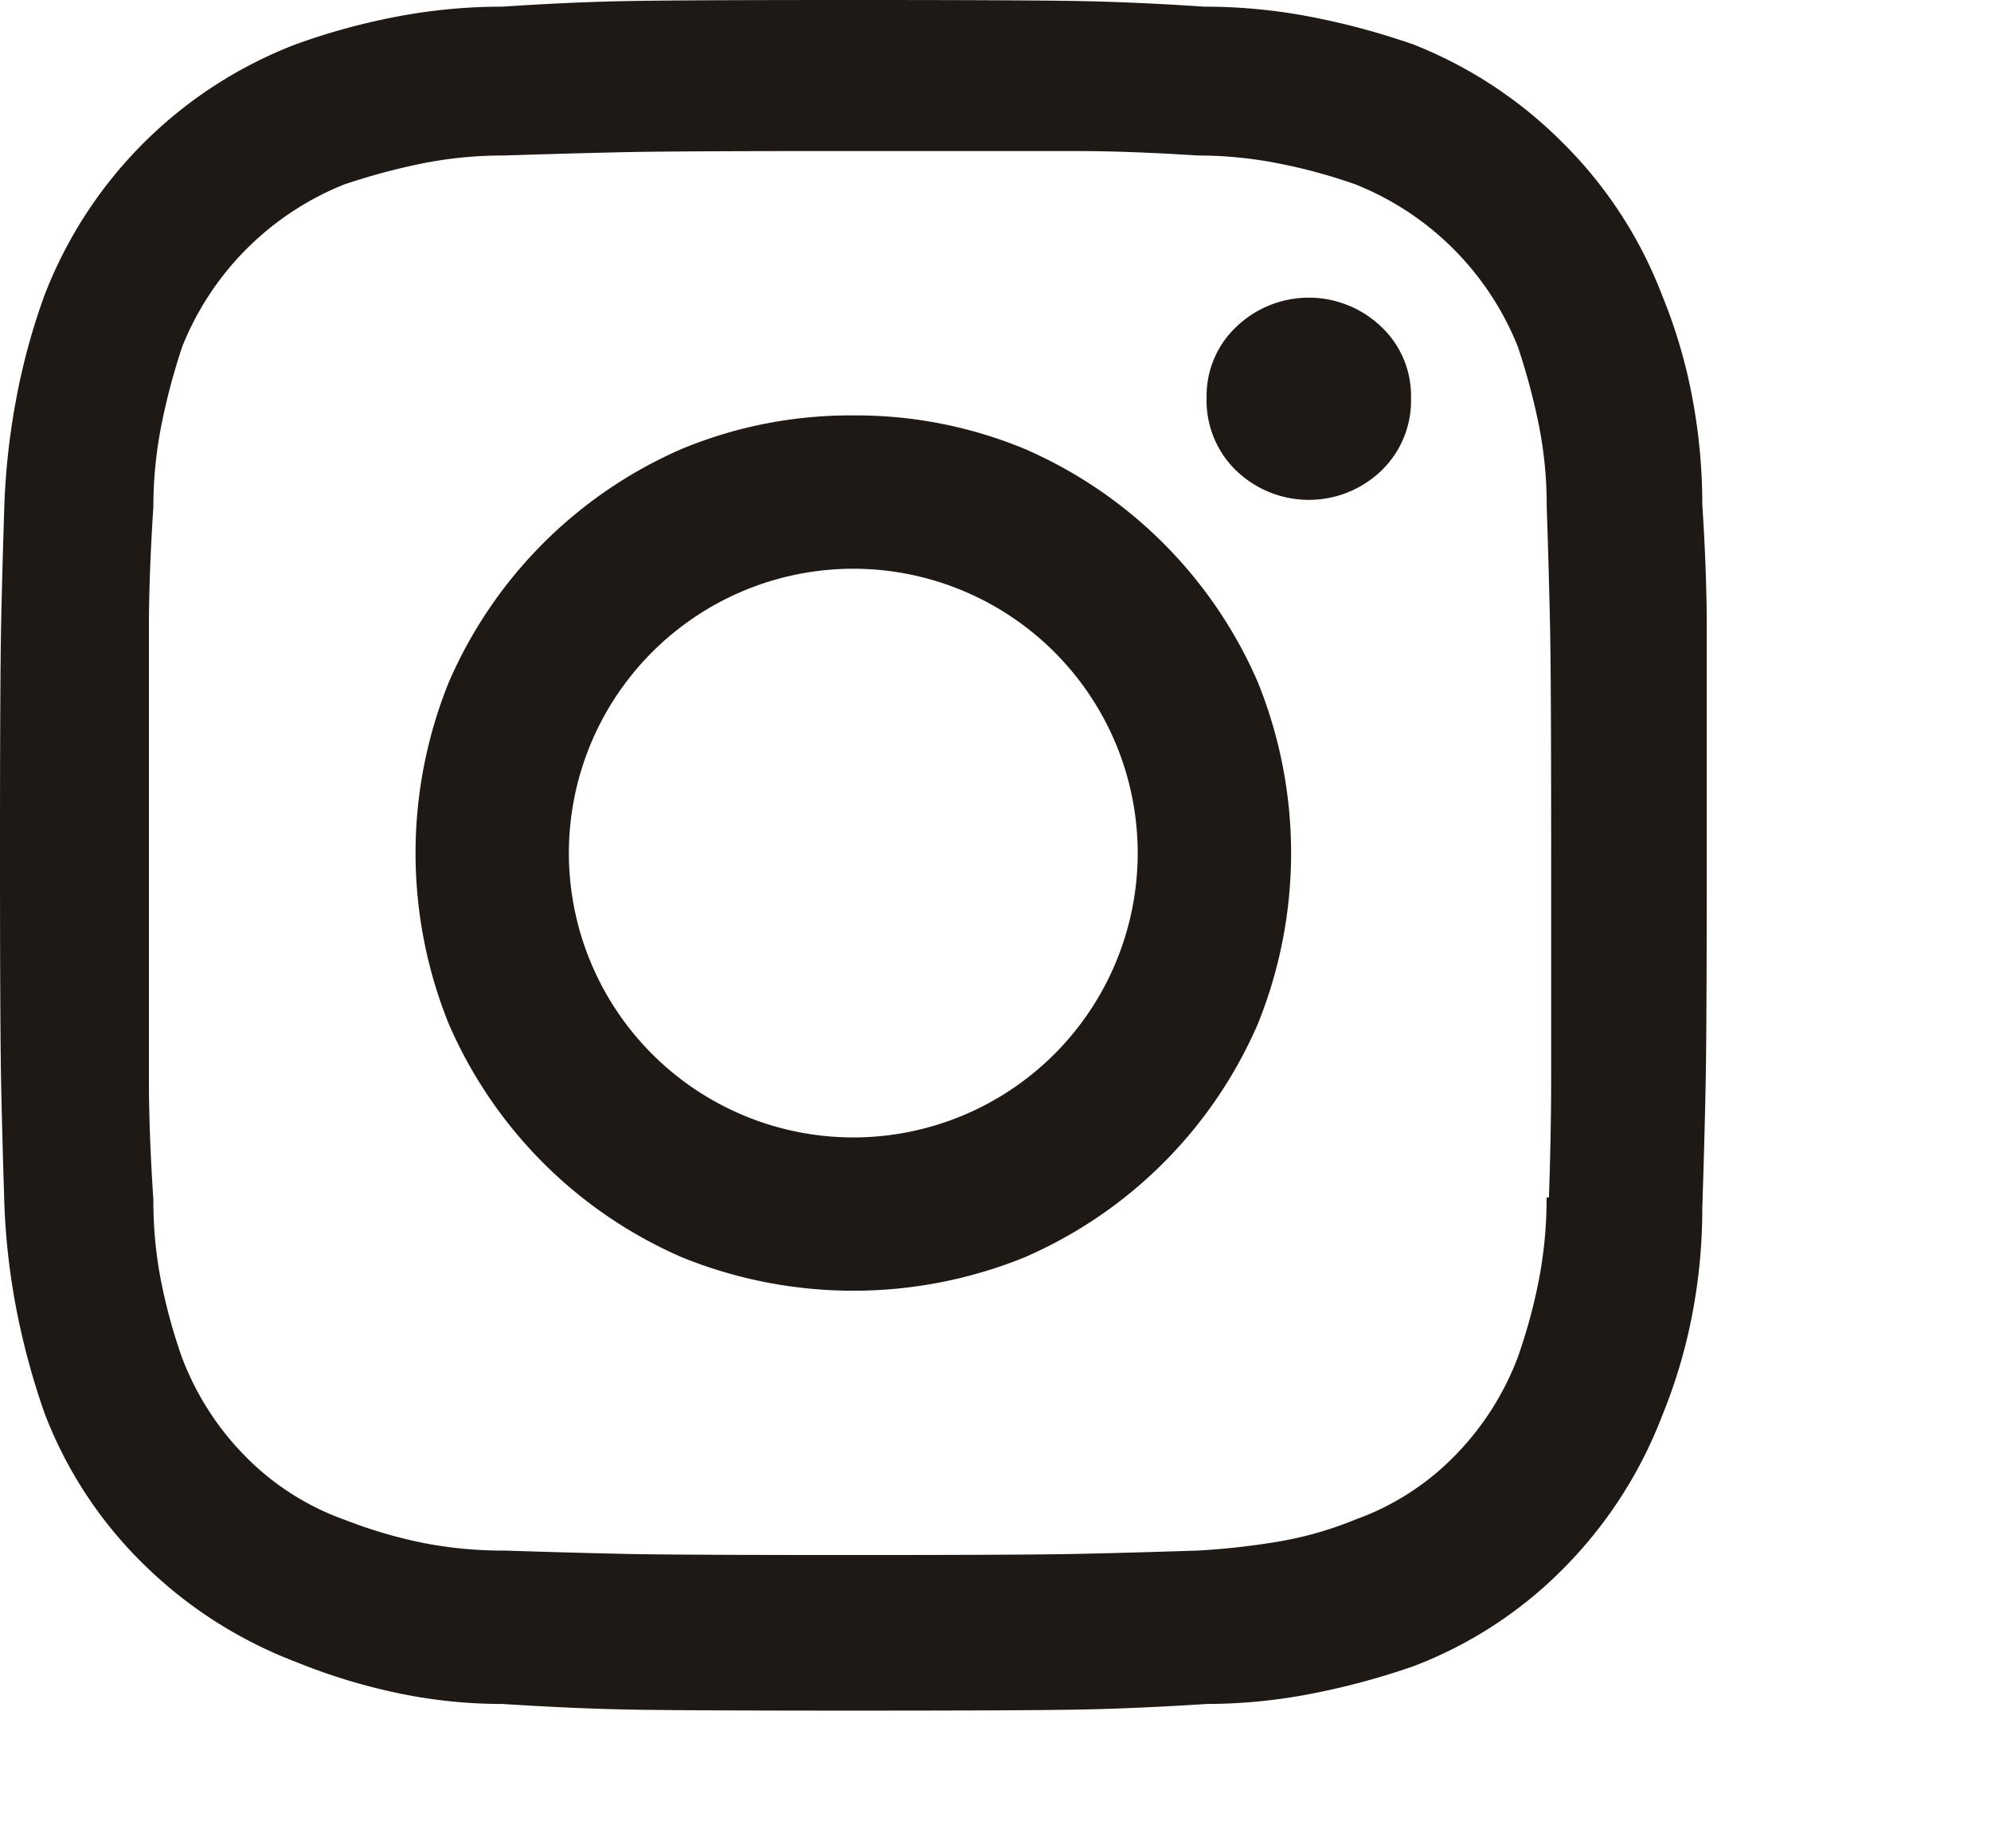 <svg xmlns="http://www.w3.org/2000/svg" width="37.648" height="34.959" viewBox="0 0 37.648 34.959"><path d="M16.135,7.857a8.327,8.327,0,0,0-3.235.63A8.486,8.486,0,0,0,8.488,12.9a8.619,8.619,0,0,0,0,6.471A8.486,8.486,0,0,0,12.9,23.782a8.619,8.619,0,0,0,6.471,0,8.486,8.486,0,0,0,4.412-4.412,8.619,8.619,0,0,0,0-6.471A8.486,8.486,0,0,0,19.37,8.488,8.327,8.327,0,0,0,16.135,7.857Zm0,13.656a5.38,5.38,0,0,1-5.378-5.378,5.38,5.38,0,0,1,5.378-5.378,5.38,5.38,0,0,1,5.378,5.378,5.38,5.38,0,0,1-5.378,5.378ZM26.681,7.521a1.793,1.793,0,0,0-.567-1.345,1.98,1.98,0,0,0-2.731,0,1.793,1.793,0,0,0-.567,1.345,1.842,1.842,0,0,0,.567,1.387,1.98,1.98,0,0,0,2.731,0A1.842,1.842,0,0,0,26.681,7.521ZM31.43,5.588A8.178,8.178,0,0,0,29.56,2.71,8.27,8.27,0,0,0,26.724.84,13.9,13.9,0,0,0,24.77.315a10.588,10.588,0,0,0-2-.189Q21.513.042,20.463.021T16.135,0q-3.277,0-4.328.021T9.5.126a10.588,10.588,0,0,0-2,.189A12.419,12.419,0,0,0,5.588.84,8.26,8.26,0,0,0,.84,5.588,12.419,12.419,0,0,0,.315,7.5a13.61,13.61,0,0,0-.231,2Q.042,10.8.021,11.828T0,16.135q0,3.277.021,4.328t.063,2.353a13.114,13.114,0,0,0,.231,1.975A14.15,14.15,0,0,0,.84,26.723a7.972,7.972,0,0,0,1.87,2.857A8.322,8.322,0,0,0,5.588,31.43a11.188,11.188,0,0,0,1.912.588,9.564,9.564,0,0,0,2,.21q1.3.084,2.332.105t4.307.021q3.277,0,4.328-.021t2.353-.105a10.371,10.371,0,0,0,1.954-.189,13.9,13.9,0,0,0,1.954-.525,7.972,7.972,0,0,0,2.857-1.87,8.322,8.322,0,0,0,1.849-2.878A10.007,10.007,0,0,0,32,24.854a10.589,10.589,0,0,0,.189-2q.042-1.3.063-2.332t.021-4.307V11.87q0-1.029-.084-2.332A10.922,10.922,0,0,0,32,7.521,9.917,9.917,0,0,0,31.43,5.588ZM29.245,22.648A8.127,8.127,0,0,1,29.1,24.2a10.345,10.345,0,0,1-.4,1.471,5.361,5.361,0,0,1-1.219,1.891,4.963,4.963,0,0,1-1.849,1.177,6.777,6.777,0,0,1-1.471.42,13.877,13.877,0,0,1-1.513.168q-1.3.042-2.29.063t-4.265.021q-3.277,0-4.265-.021t-2.29-.063A7.8,7.8,0,0,1,8,29.182a8.971,8.971,0,0,1-1.492-.441,4.963,4.963,0,0,1-1.849-1.177,5.361,5.361,0,0,1-1.219-1.891,10.345,10.345,0,0,1-.4-1.471A7.908,7.908,0,0,1,2.9,22.69q-.084-1.261-.084-2.269V11.87q0-.987.084-2.29a7.908,7.908,0,0,1,.147-1.513,12.06,12.06,0,0,1,.4-1.513A5.5,5.5,0,0,1,6.513,3.487,12.422,12.422,0,0,1,8,3.088a7.8,7.8,0,0,1,1.534-.147Q10.8,2.9,11.807,2.878t4.286-.021h4.265q.987,0,2.29.084a7.908,7.908,0,0,1,1.513.147,10.345,10.345,0,0,1,1.471.4A5.5,5.5,0,0,1,28.7,6.555a12.422,12.422,0,0,1,.4,1.492,7.8,7.8,0,0,1,.147,1.534q.042,1.261.063,2.269t.021,4.286V20.4q0,.987-.042,2.248Zm8.4,12.311" fill="#1f1915"/></svg>